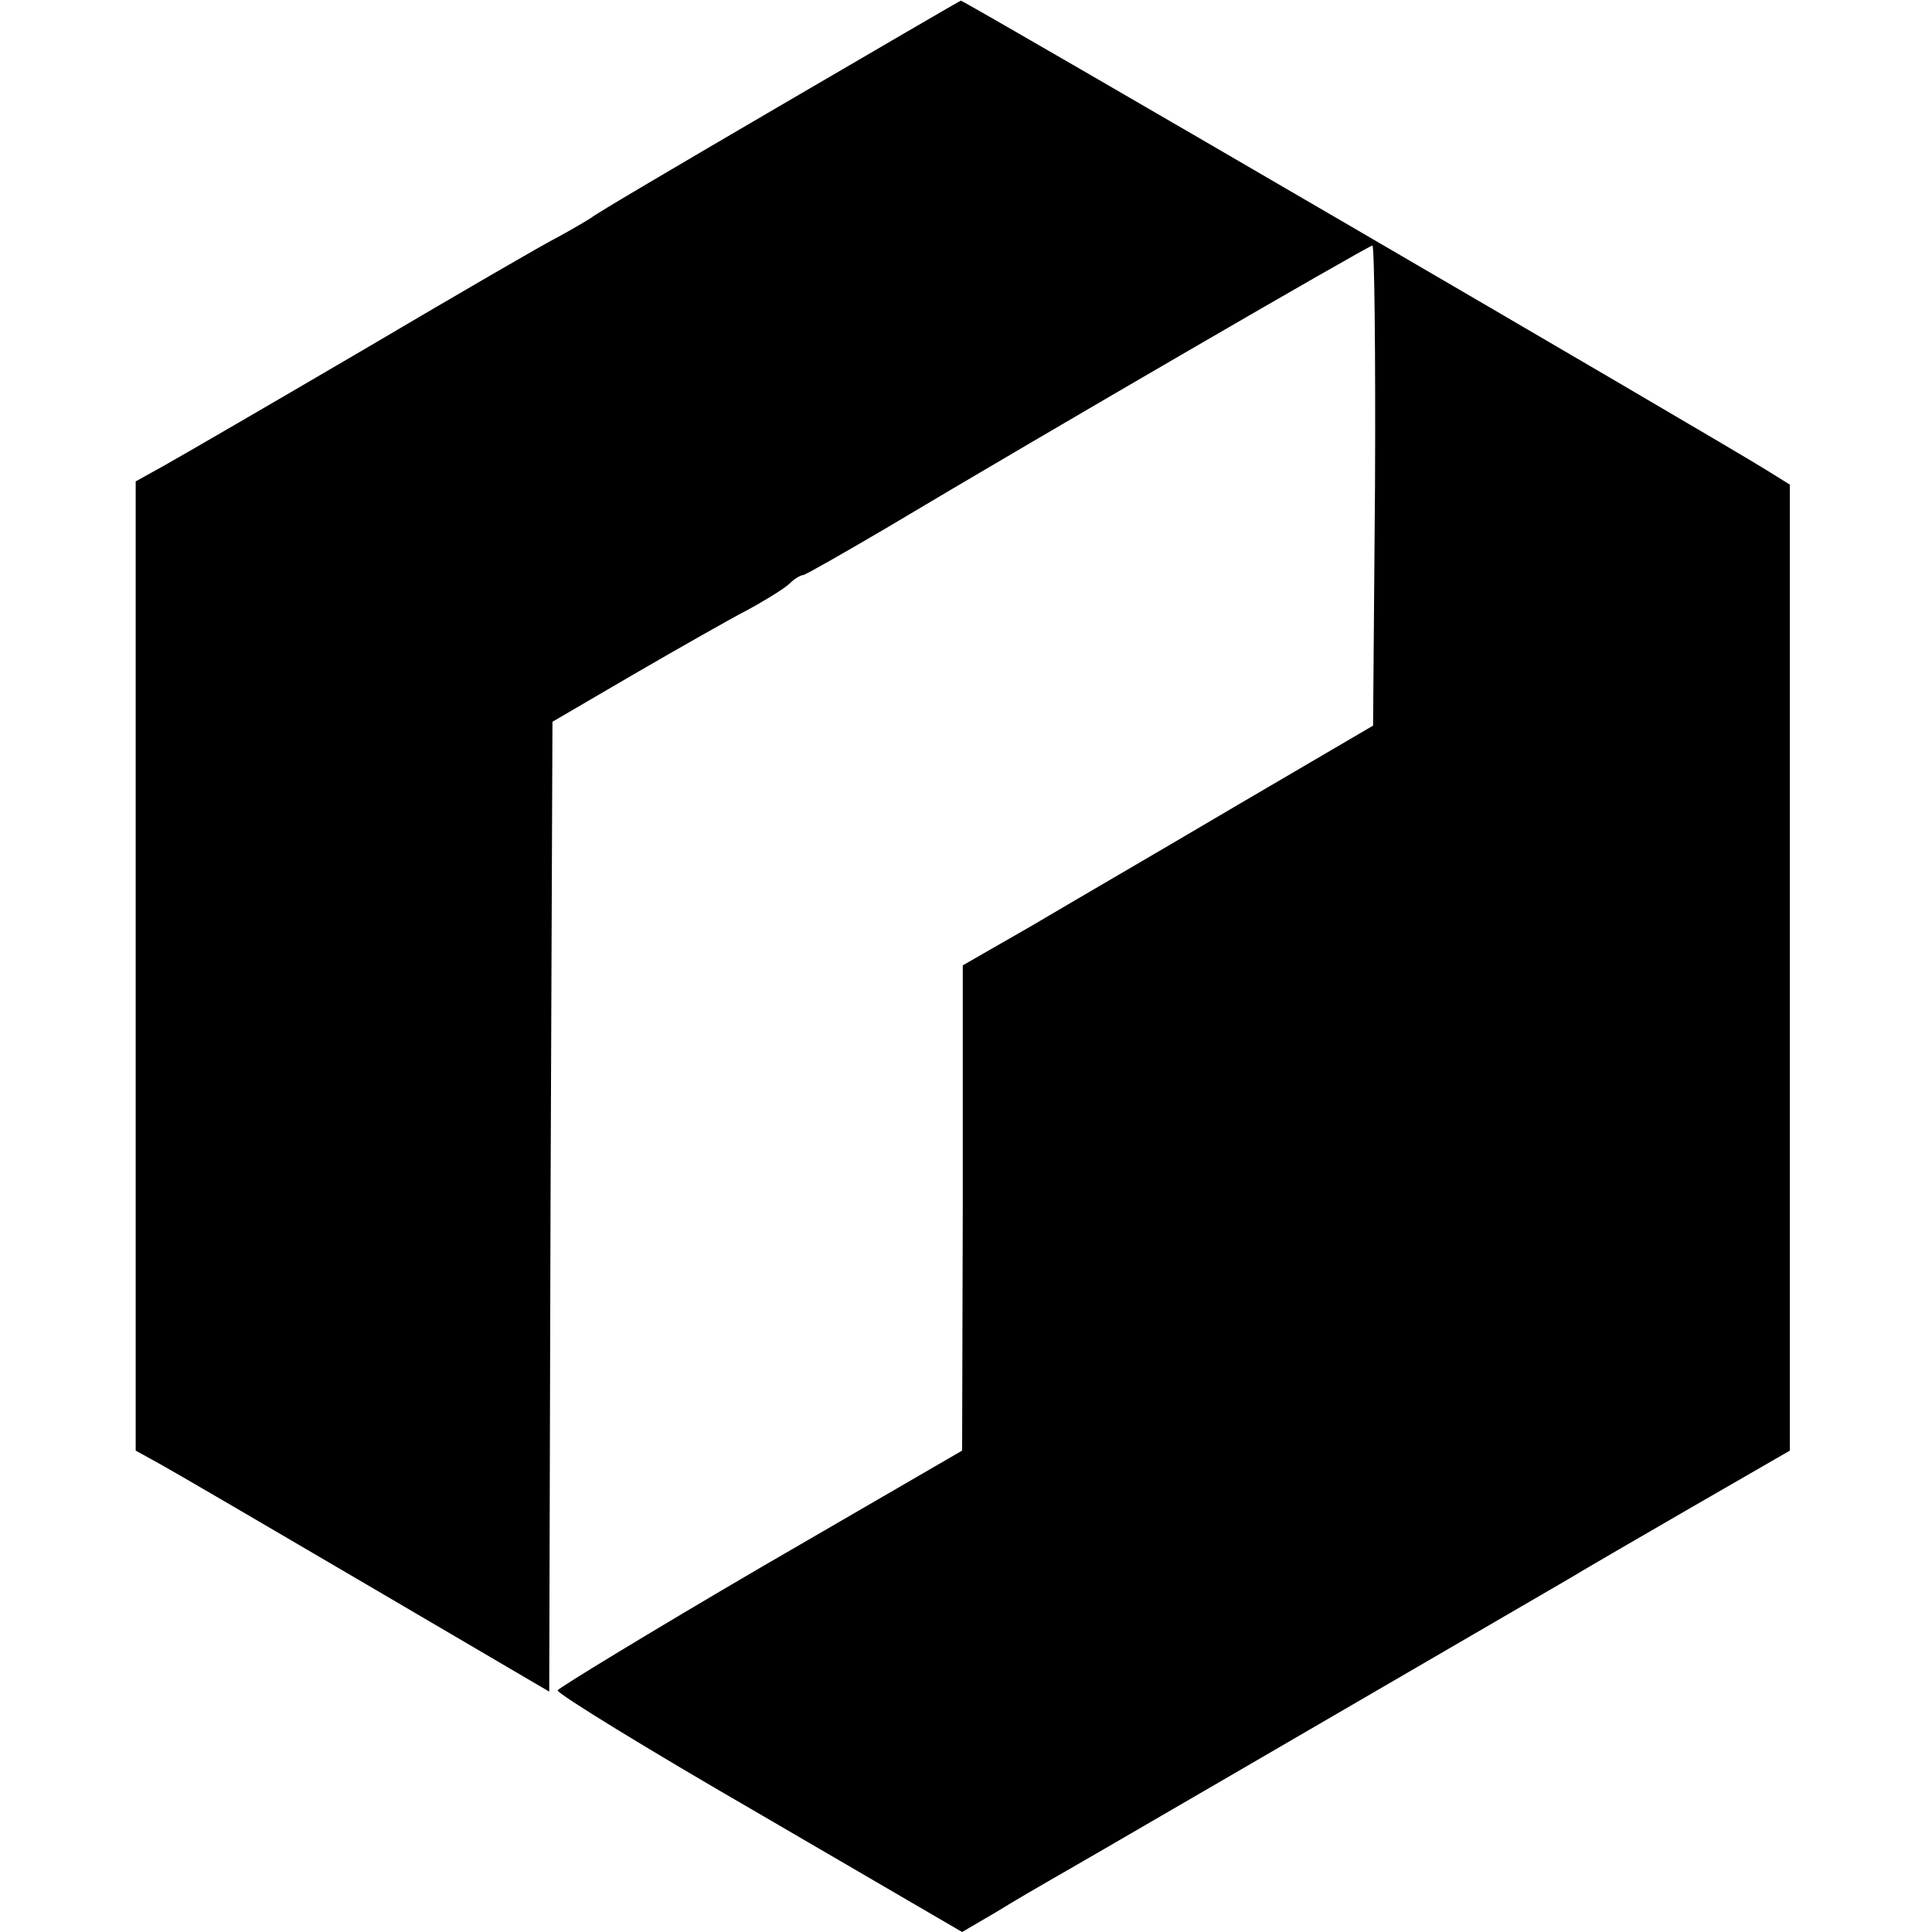<?xml version="1.0" standalone="no"?>
<!DOCTYPE svg PUBLIC "-//W3C//DTD SVG 20010904//EN"
 "http://www.w3.org/TR/2001/REC-SVG-20010904/DTD/svg10.dtd">
<svg version="1.0" xmlns="http://www.w3.org/2000/svg"
 width="299pt" height="299pt" viewBox="0 0 299 299"
 preserveAspectRatio="xMidYMid meet">
<g transform="translate(0,299) scale(0.1,-0.1)"
fill="#000000" stroke="none">
<path d="M1205 2825 c-154 -90 -285 -167 -290 -172 -6 -4 -28 -17 -50 -29 -22
-11 -158 -90 -302 -175 -145 -85 -283 -165 -308 -179 l-45 -25 0 -750 0 -750
38 -21 c20 -11 164 -95 319 -186 l283 -166 2 750 3 751 125 73 c69 40 148 85
175 99 28 15 57 33 66 41 8 8 18 14 22 14 3 0 61 33 129 73 248 148 746 437
752 437 3 0 5 -167 4 -371 l-3 -372 -210 -123 c-115 -68 -258 -151 -317 -186
l-108 -62 0 -376 -1 -375 -312 -181 c-171 -100 -312 -186 -314 -190 -1 -5 139
-91 312 -191 l314 -183 53 31 c29 18 69 41 88 52 27 15 405 235 797 463 18 11
102 60 187 109 l156 90 0 747 0 748 -37 23 c-65 41 -1242 727 -1246 726 -1 0
-128 -74 -282 -164z"/>
</g>
</svg>

